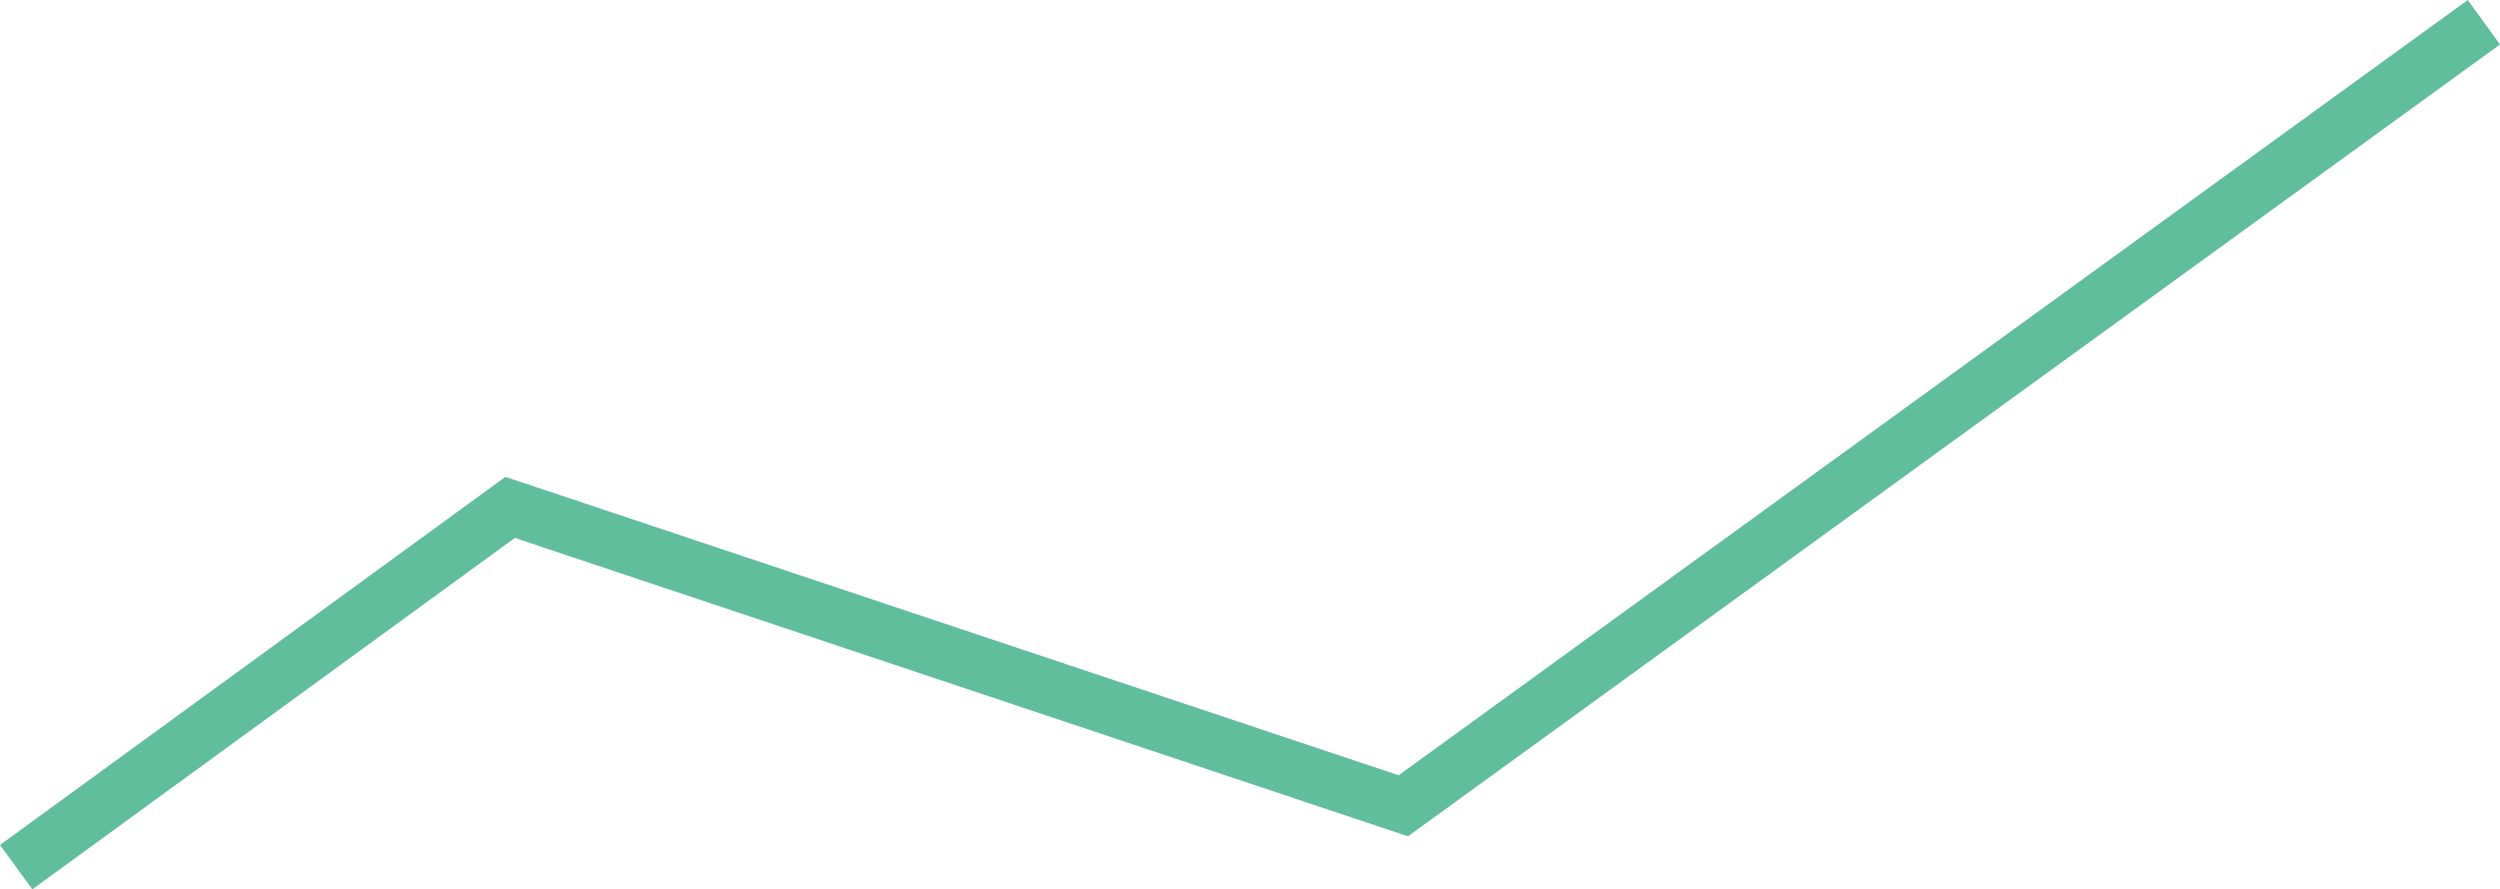 <?xml version="1.0" encoding="UTF-8"?>
<svg xmlns="http://www.w3.org/2000/svg" viewBox="0 0 910.37 323.84">
  <path d="M114,320,293.88,189,619.14,297.65,1012.62,12.33" transform="translate(-108.12 -4.23)" style="fill:none;stroke:#61be9d;stroke-miterlimit:10;stroke-width:20px"></path>
</svg>
